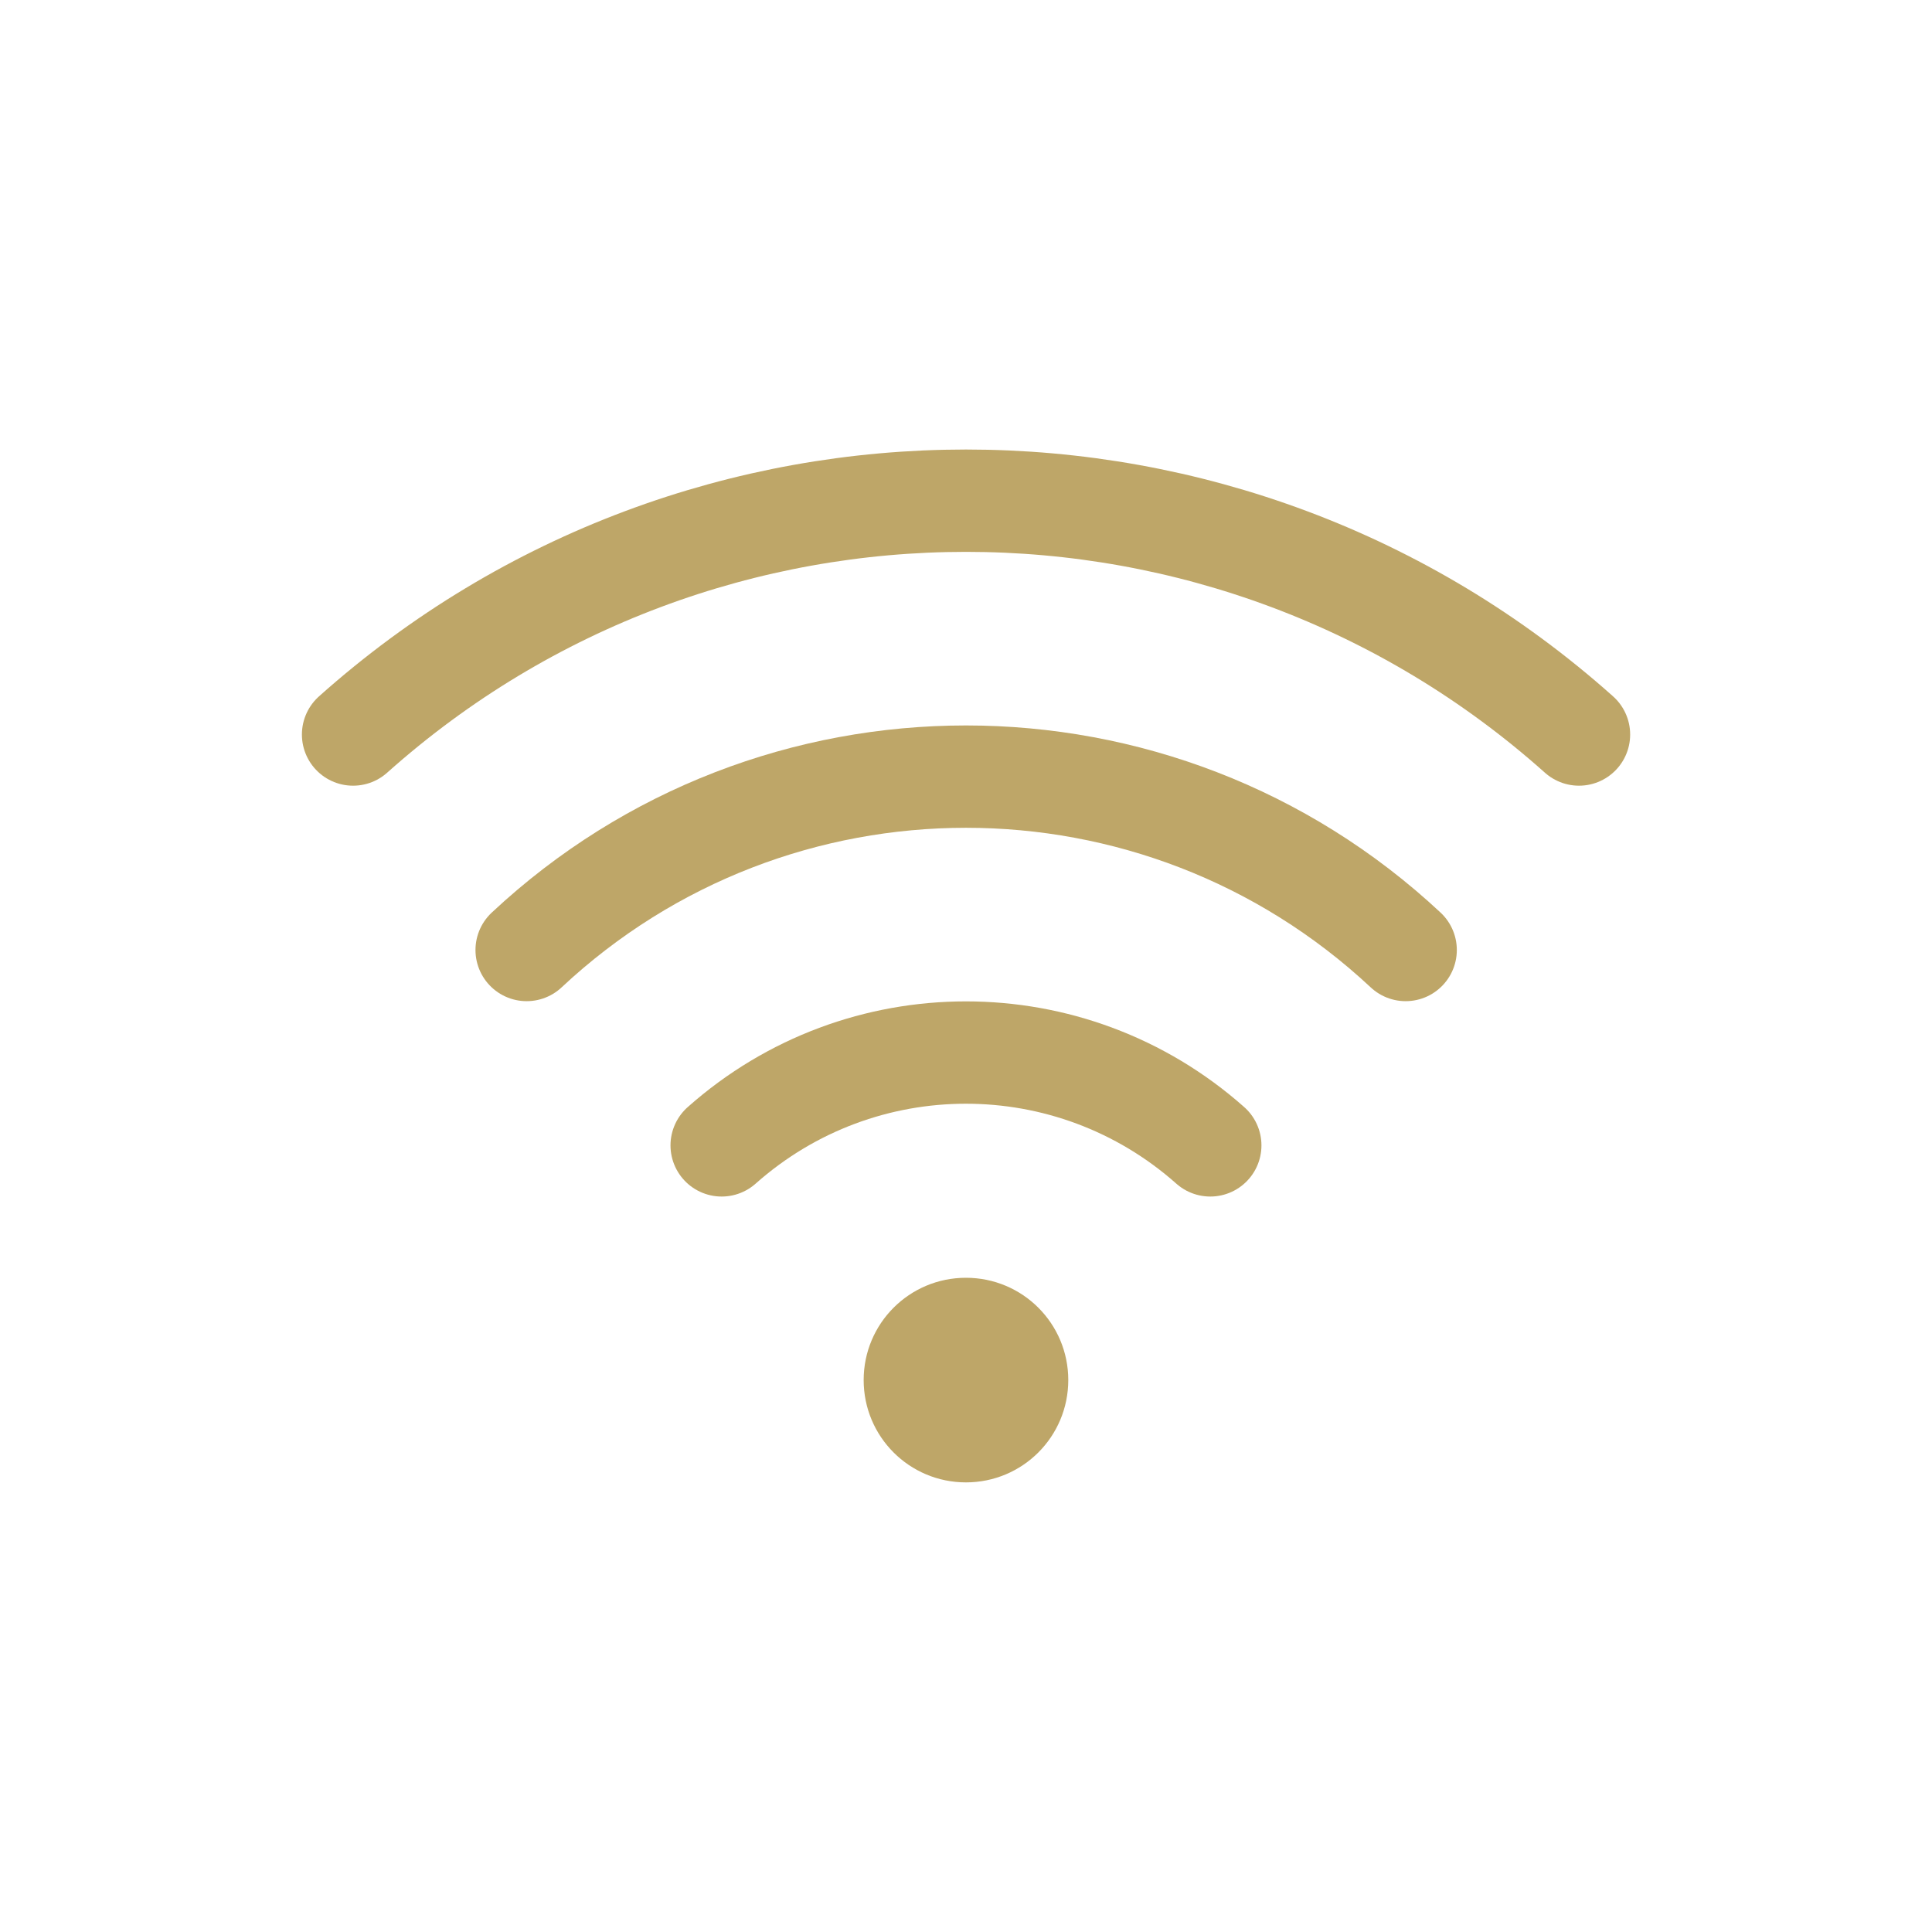 <?xml version="1.0" encoding="UTF-8"?>
<svg xmlns:xlink="http://www.w3.org/1999/xlink" xmlns="http://www.w3.org/2000/svg" width="32" height="32" viewBox="0 0 32 32" fill="none">
  <g clip-path="url(#clip0_940_810)" fill="none">
    <path d="M20.046 18.971C17.736 16.921 14.262 16.921 11.953 18.971" stroke="#BEA668" stroke-width="1.695px" stroke-linecap="round" stroke-linejoin="round" fill="none"></path>
    <path d="M23.282 15.735C19.183 11.906 12.816 11.906 8.723 15.735" stroke="#BEA668" stroke-width="1.695px" stroke-linecap="round" stroke-linejoin="round" fill="none"></path>
    <path d="M26.153 12.166C20.37 7.002 11.631 7.002 5.848 12.166" stroke="#BEA668" stroke-width="1.695px" stroke-linecap="round" stroke-linejoin="round" fill="none"></path>
    <path d="M15.999 24.553C15.062 24.553 14.305 23.796 14.305 22.858C14.305 21.921 15.062 21.164 15.999 21.164C16.937 21.164 17.694 21.921 17.694 22.858C17.694 23.796 16.937 24.553 15.999 24.553Z" fill="#BEA668"></path>
  </g>
</svg>
